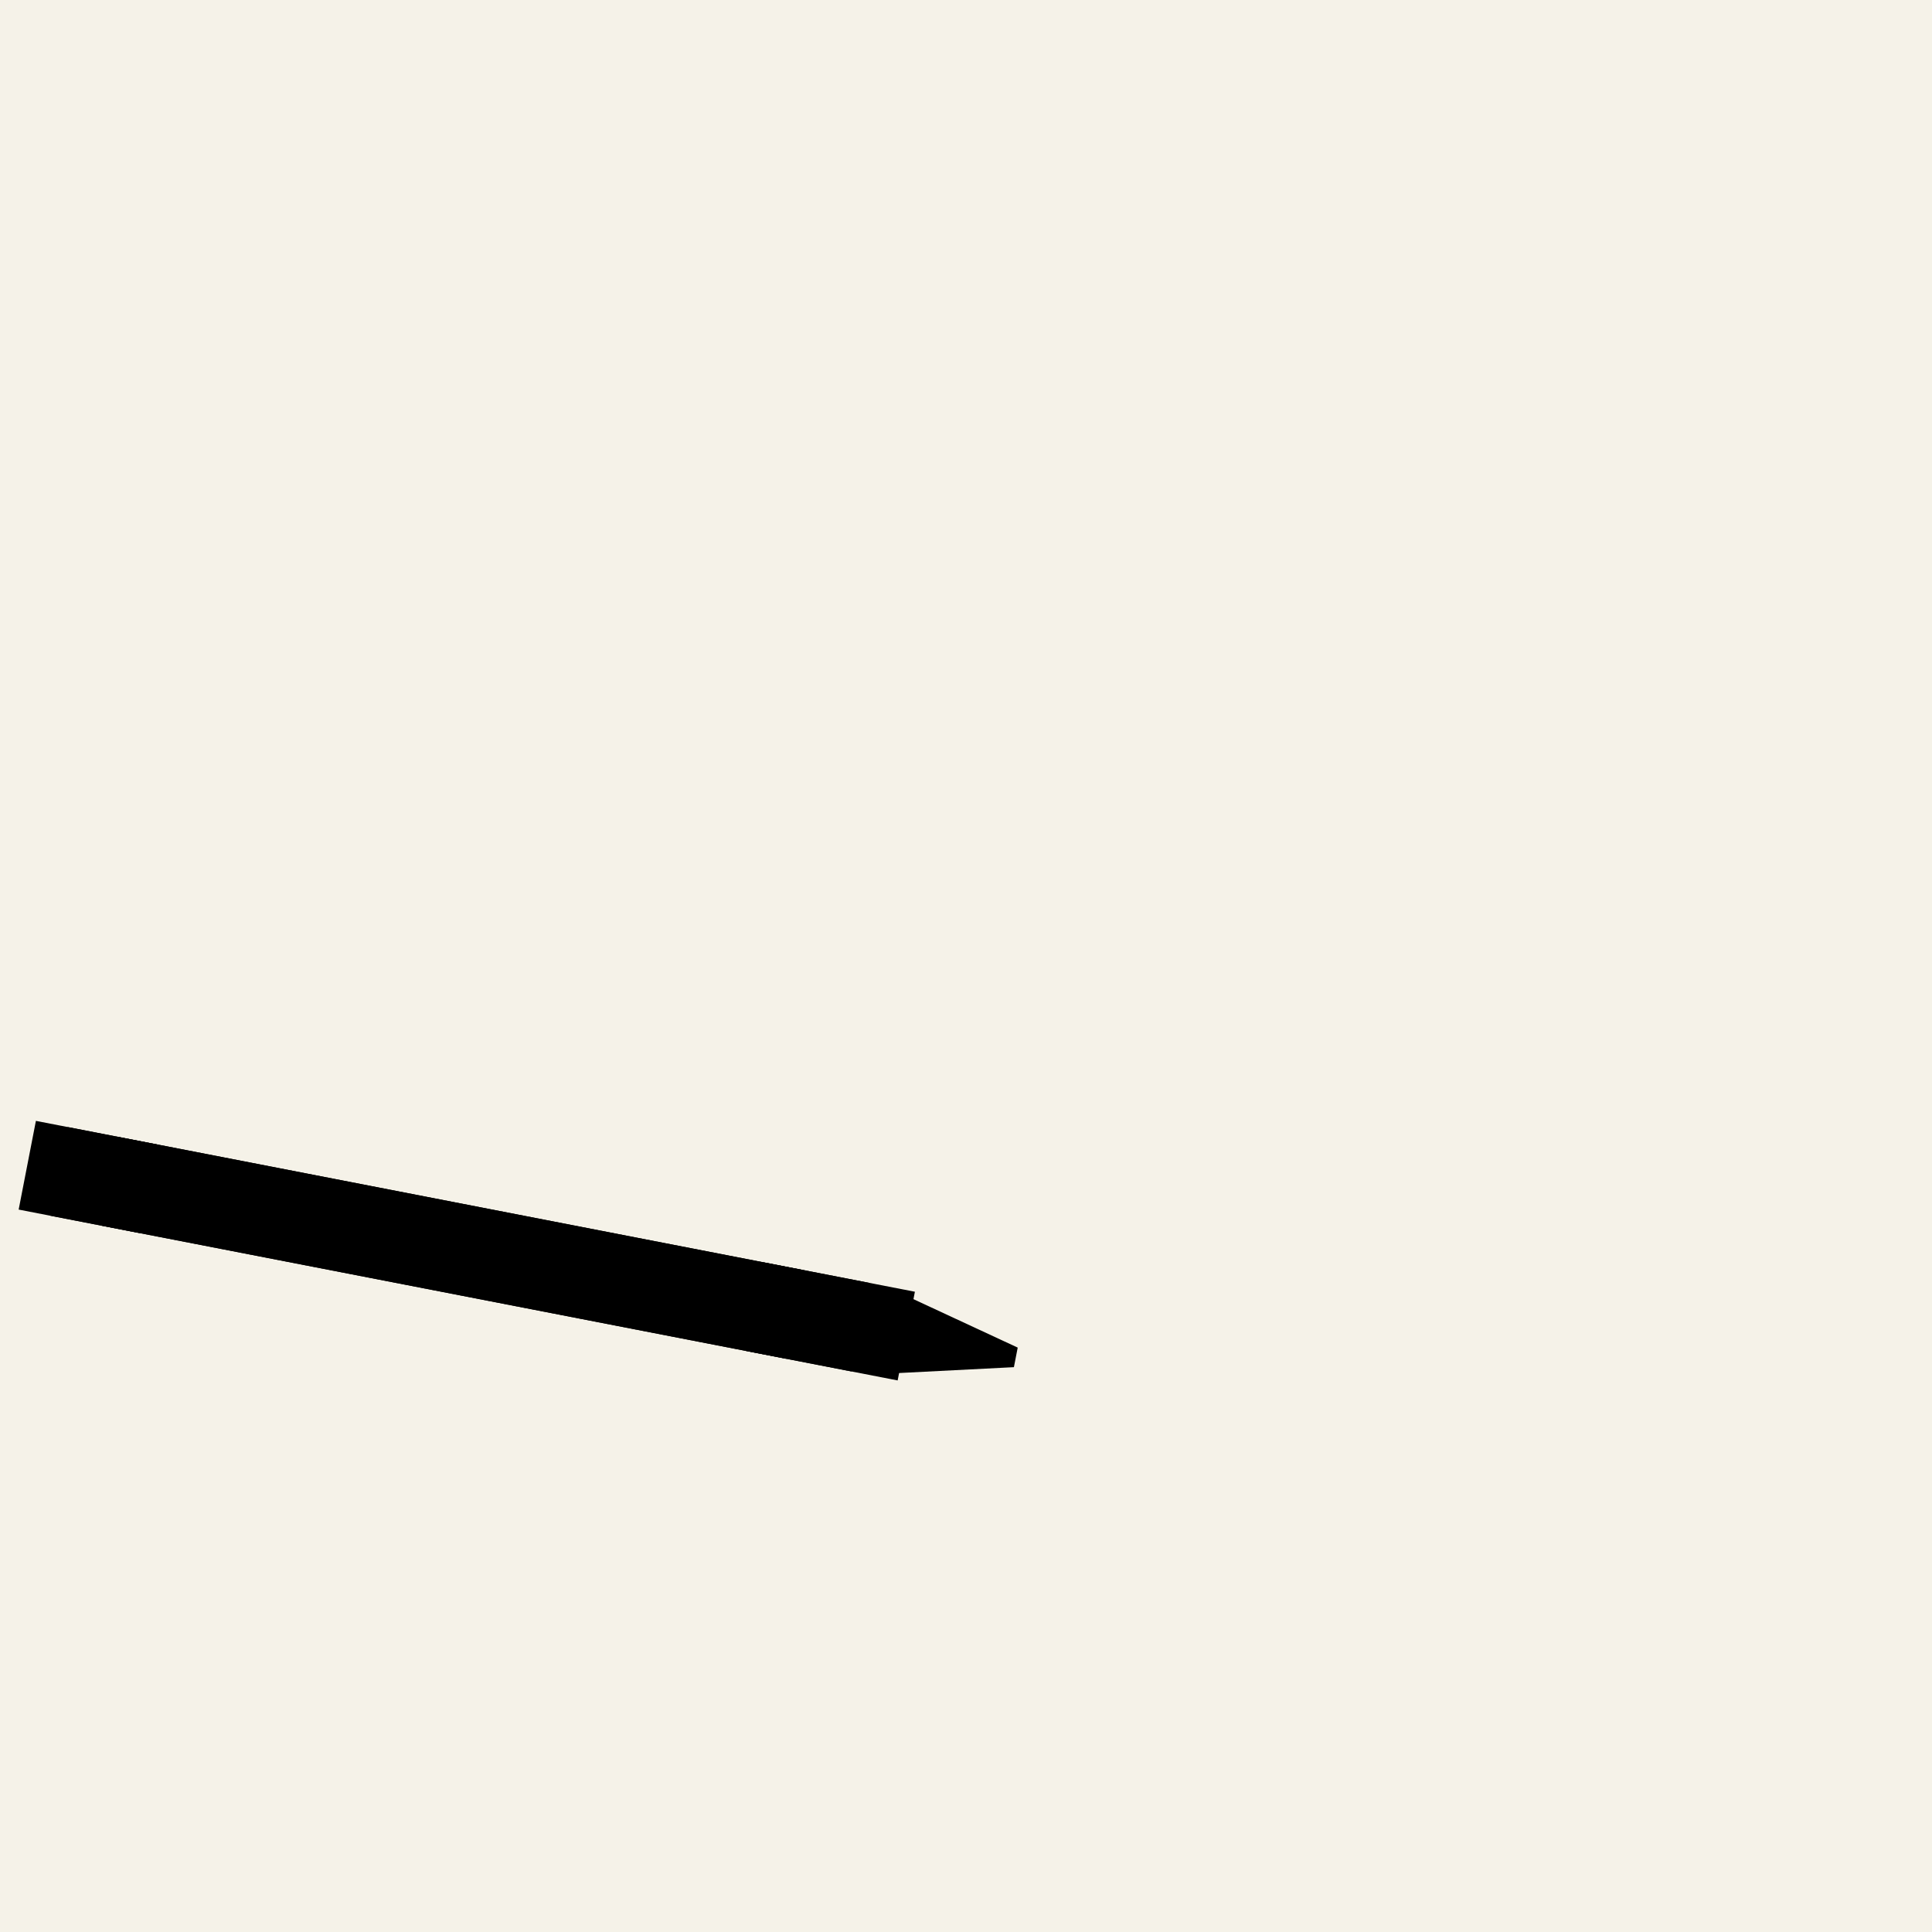 <svg width="100%" height="100%" viewBox="0 0 1000 1000" xmlns="http://www.w3.org/2000/svg" xmlns:xlink="http://www.w3.org/1999/xlink"><rect width="1000" height="1000" x="0" y="0" fill="#F5F2E8"/><g transform="translate(383 501)"><g transform="rotate(101,0,150) scale(1.5)"><path d="M2.363 39.51H28.822L19.03 0H12.154L2.363 39.51Z" fill="hsl(25,100%, 63%)"/><path d="M2.09808e-05 38.505H31.18V347.491H2.09808e-05V38.505Z" fill="hsl(25,100%, 68%)"/><path d="M2.09808e-05 54.701H31.18V336.365H2.09808e-05V54.701Z" fill="hsl(25,100%, 80%)"/><path d="M31.189 91.803H0.009V77.597H31.189V91.803Z" fill="hsl(0, 0%, 7%)"/><path d="M31.189 318.496H0.009V304.289H31.189V318.496Z" fill="hsl(0, 0%, 7%)"/></g></g></svg>